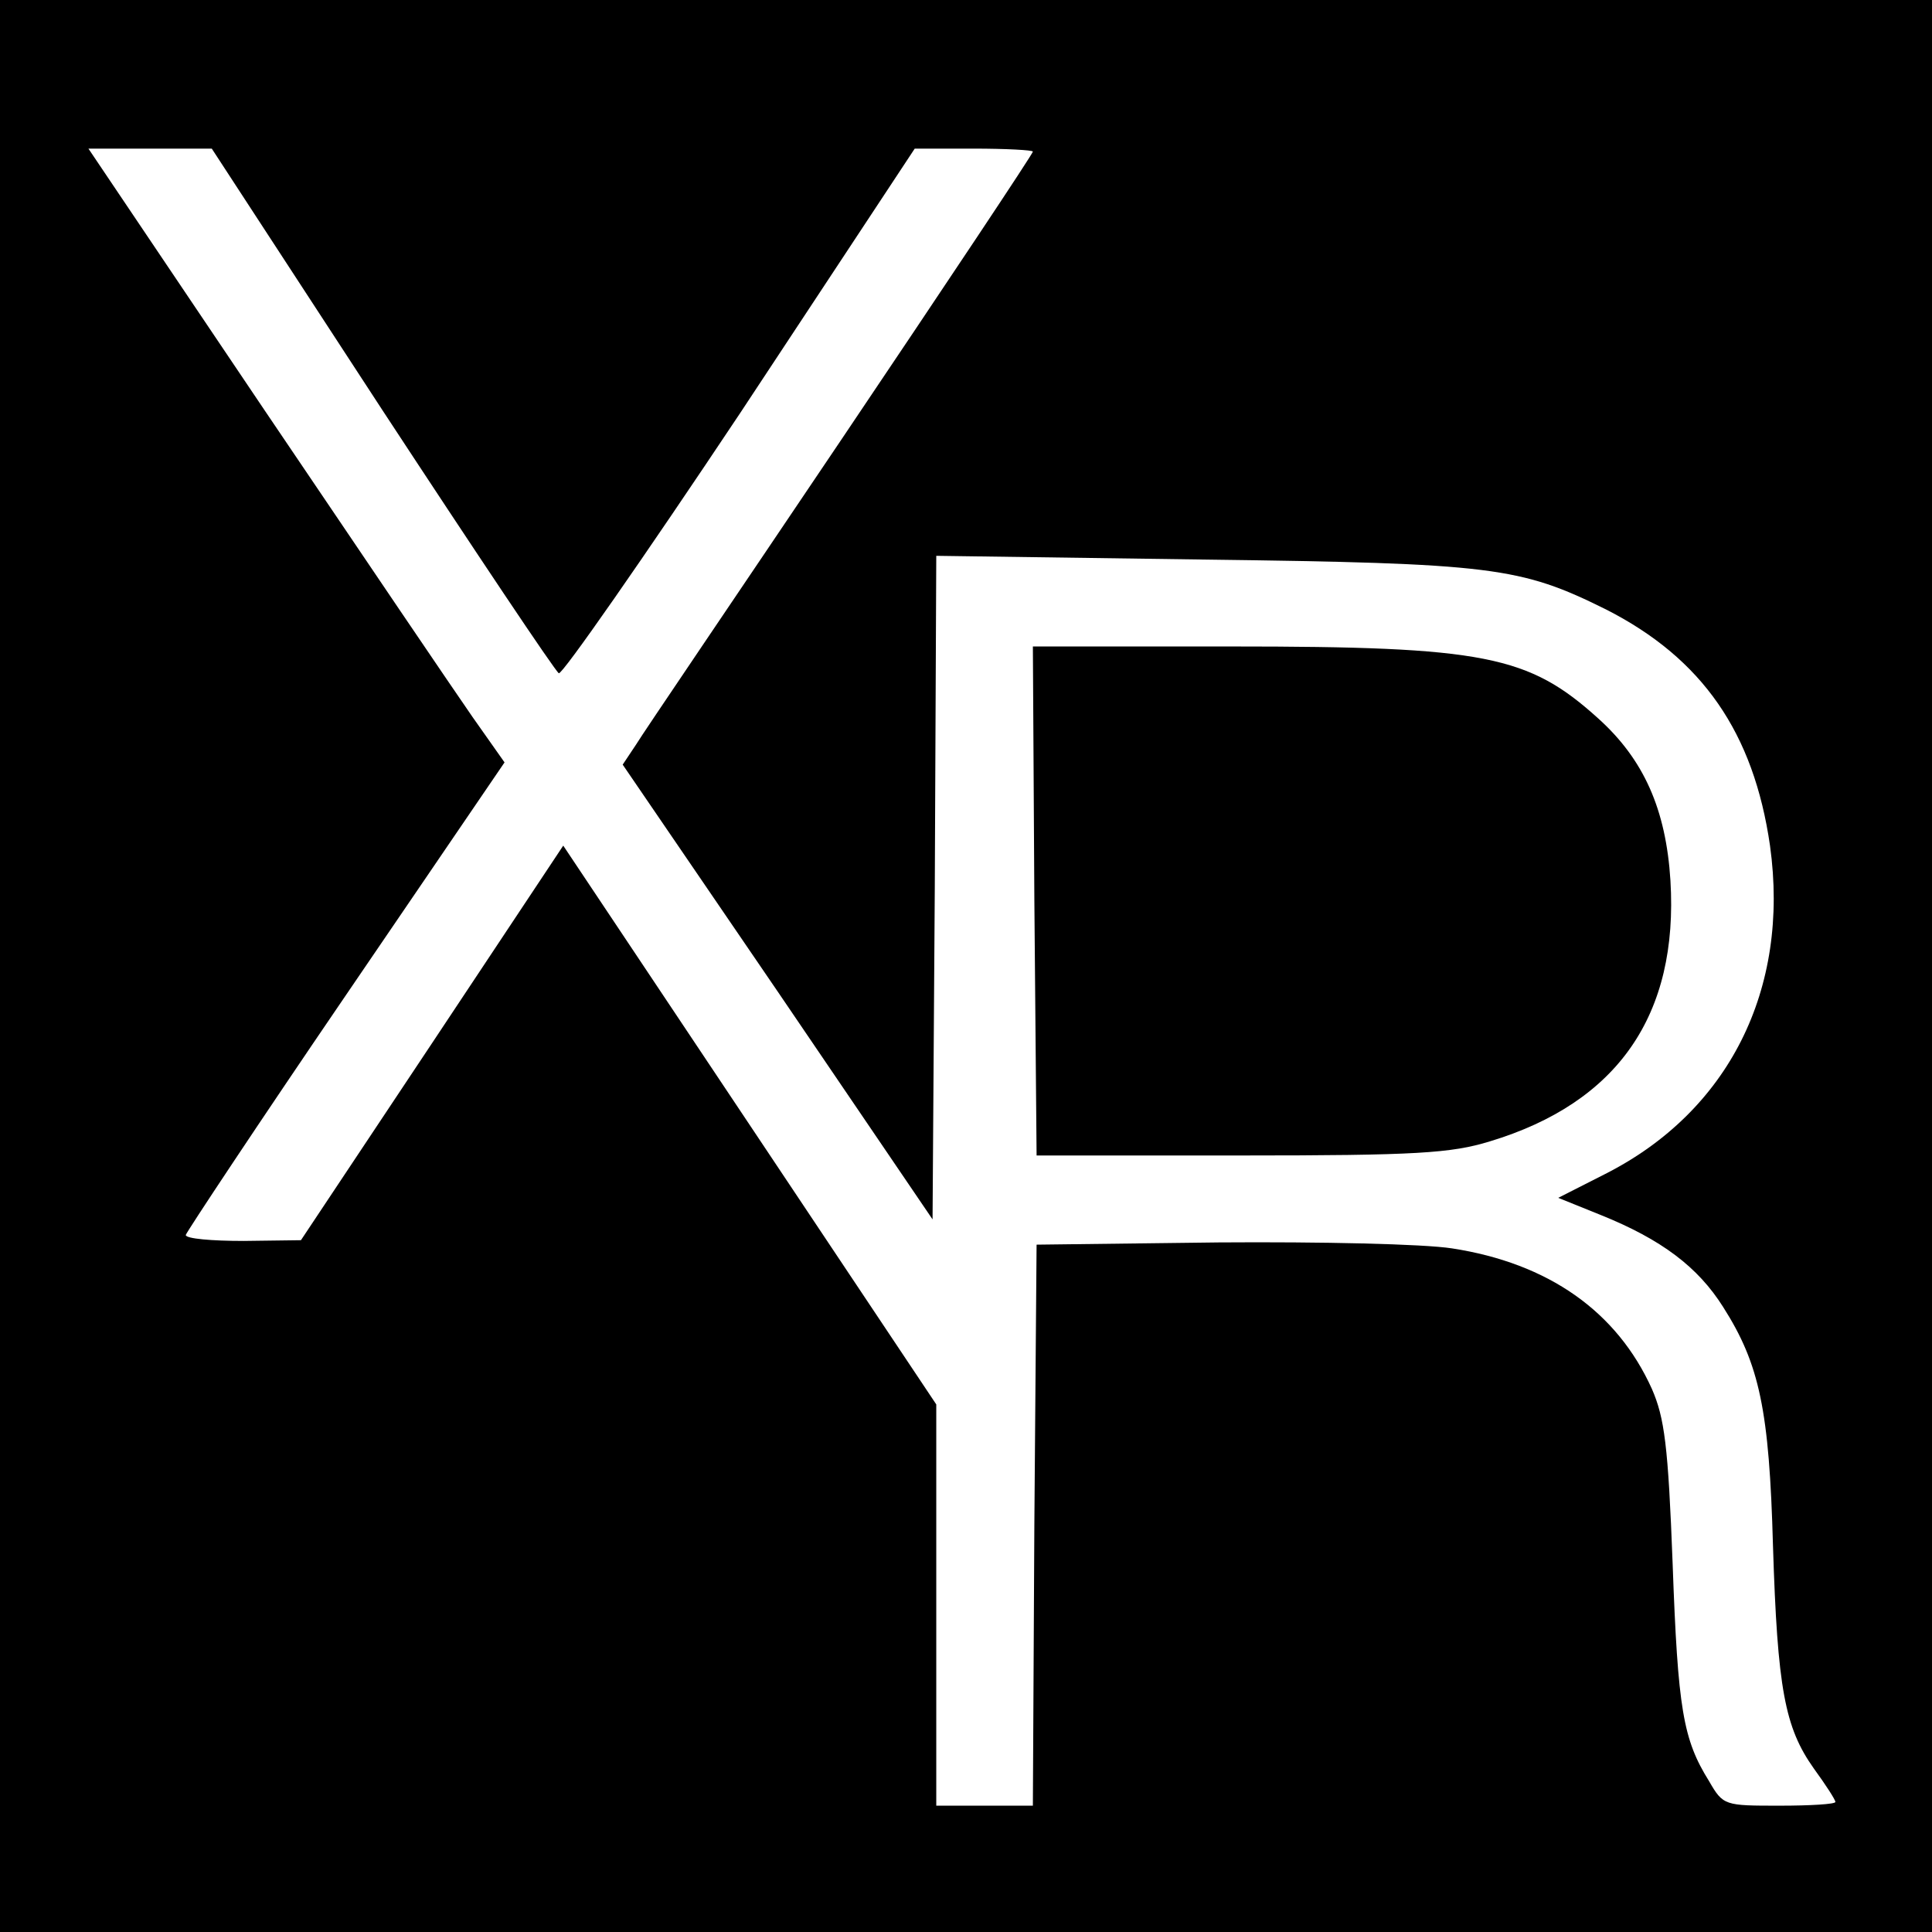 <svg version="1" xmlns="http://www.w3.org/2000/svg" width="346.667" height="346.667" viewBox="0 0 260 260"><path d="M0 130v130h260V0H0v130zm51.4-74.9C64 74.3 74.7 90.3 75.2 90.6c.4.3 11.4-15.5 24.4-35L123.1 20h7.9c4.4 0 8 .2 8 .4 0 .3-11.6 17.7-25.8 38.8-14.2 21.1-26.7 39.5-27.6 41l-1.8 2.7 20.9 30.6 20.8 30.6.3-44.6.2-44.7 35.8.5c39.1.5 42.8 1 54.3 6.7 13 6.6 19.9 16.6 22.1 31.8 2.7 19.4-5.6 35.8-22.2 44.2l-6.3 3.2 5.7 2.3c8.2 3.3 13.1 7 16.5 12.4 4.9 7.7 6.2 13.9 6.7 32.1.6 19.3 1.6 24.5 5.5 30 1.6 2.2 2.9 4.2 2.9 4.5 0 .3-3.4.5-7.5.5-7.4 0-7.6 0-9.5-3.3-3.5-5.6-4.2-9.7-4.9-29.2-.6-16-1.1-19.7-2.8-23.6-4.7-10.4-13.9-16.9-26.9-18.9-3.9-.6-17.6-.9-31.4-.8l-24.5.3-.3 37.7-.2 37.8h-13v-54l-25.1-37.6-25.1-37.6-17.6 26.5-17.7 26.6-7.7.1c-4.3 0-7.8-.3-7.8-.8.1-.4 9.7-14.9 21.5-32.2l21.4-31.4-4.3-6.1c-2.3-3.3-14.9-21.9-28-41.3L11.9 20h16.6l22.9 35.1z"/><path d="M139.2 121.2l.3 34.3H167c23.6 0 28.3-.3 33.5-1.9 17.2-5.2 25.4-17 24.3-35.1-.6-9.6-3.6-16.3-9.7-21.8-9.4-8.5-15.3-9.7-49.4-9.7H139l.2 34.2z"/></svg>